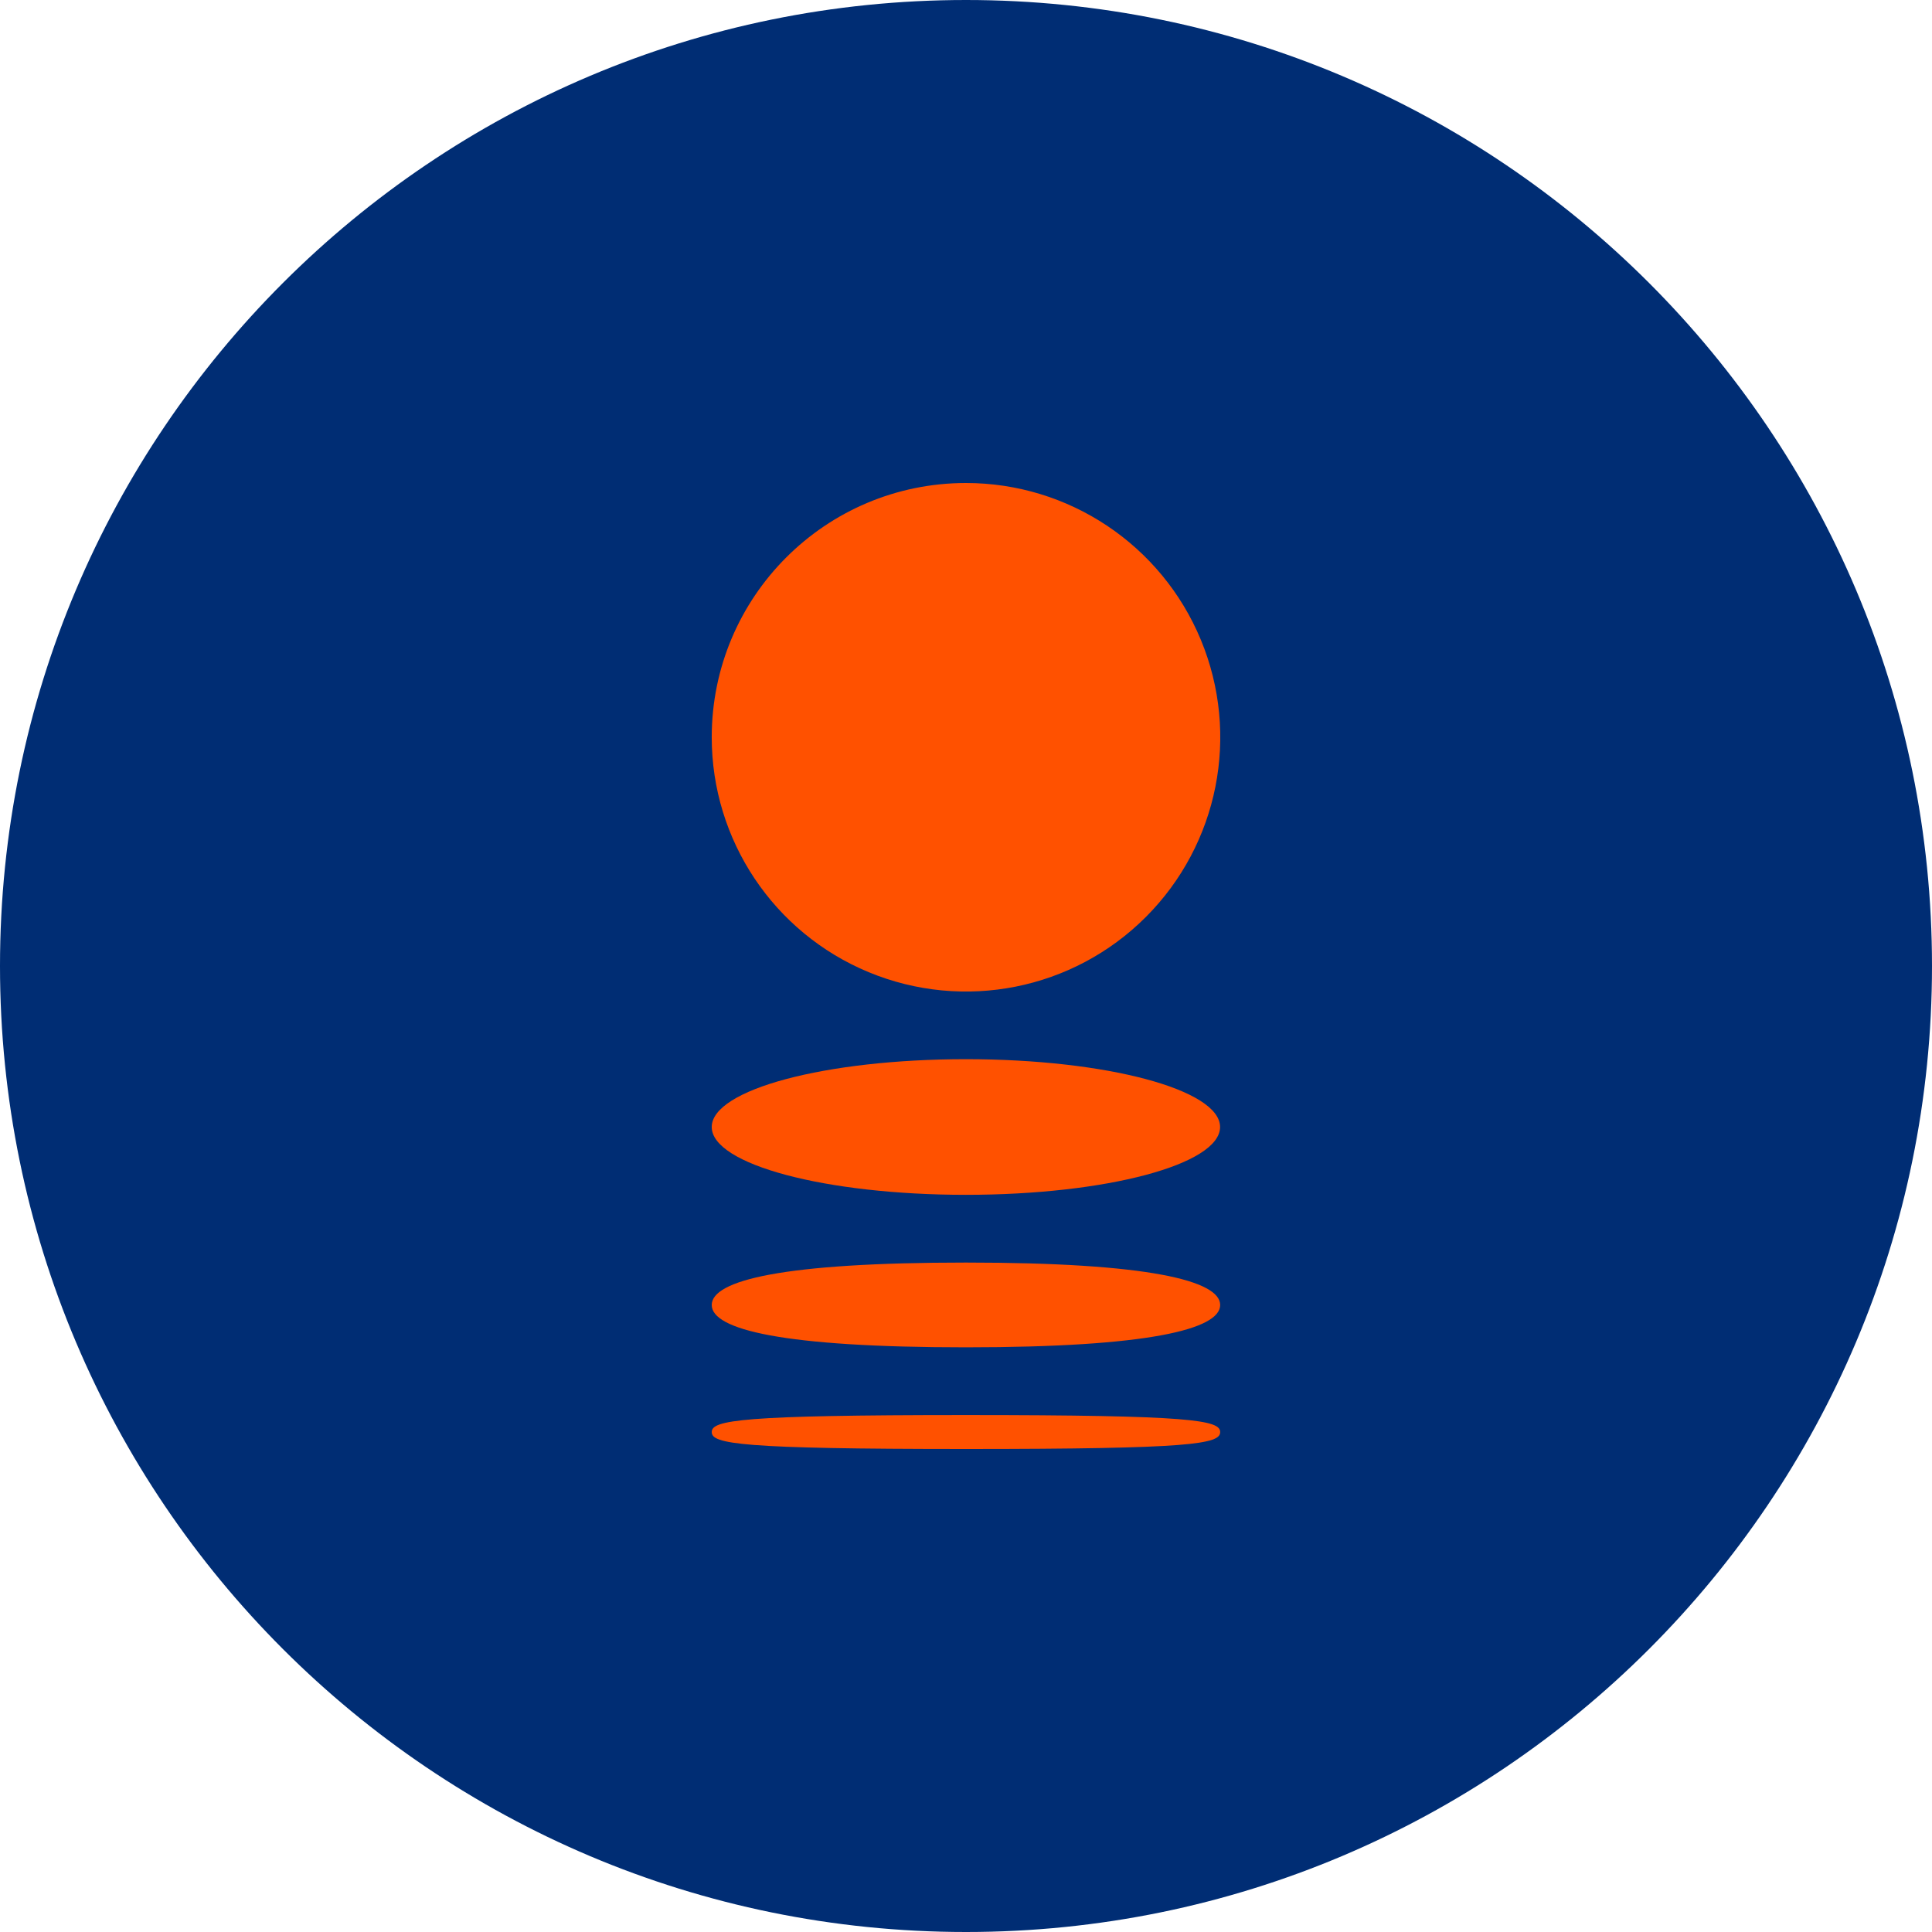 <svg width="100" height="100" viewBox="0 0 100 100" fill="none" xmlns="http://www.w3.org/2000/svg">
<path d="M50 100C77.614 100 100 77.614 100 50C100 22.386 77.614 0 50 0C22.386 0 0 22.386 0 50C0 77.614 22.386 100 50 100Z" fill="#002D74"/>
<path d="M36.839 38.156C36.837 43.48 40.043 48.281 44.961 50.319C49.88 52.357 55.541 51.232 59.306 47.467C63.071 43.703 64.196 38.041 62.158 33.122C60.12 28.204 55.319 24.998 49.995 25C42.73 25.003 36.842 30.891 36.839 38.156Z" fill="#FF5100"/>
<path d="M49.995 61.844C57.261 61.844 63.151 60.273 63.151 58.334C63.151 56.395 57.261 54.823 49.995 54.823C42.729 54.823 36.839 56.395 36.839 58.334C36.839 60.273 42.729 61.844 49.995 61.844Z" fill="#FF5100"/>
<path d="M49.995 65.35C59.476 65.35 63.156 66.292 63.156 67.546C63.156 68.799 59.457 69.737 49.995 69.737C40.533 69.737 36.839 68.823 36.839 67.546C36.839 66.269 40.519 65.35 49.995 65.35Z" fill="#FF5100"/>
<path d="M49.995 73.243C61.686 73.243 63.156 73.507 63.156 74.124C63.156 74.741 61.686 75 49.995 75C38.304 75 36.839 74.736 36.839 74.124C36.839 73.511 38.309 73.243 49.995 73.243Z" fill="#FF5100"/>
</svg>
